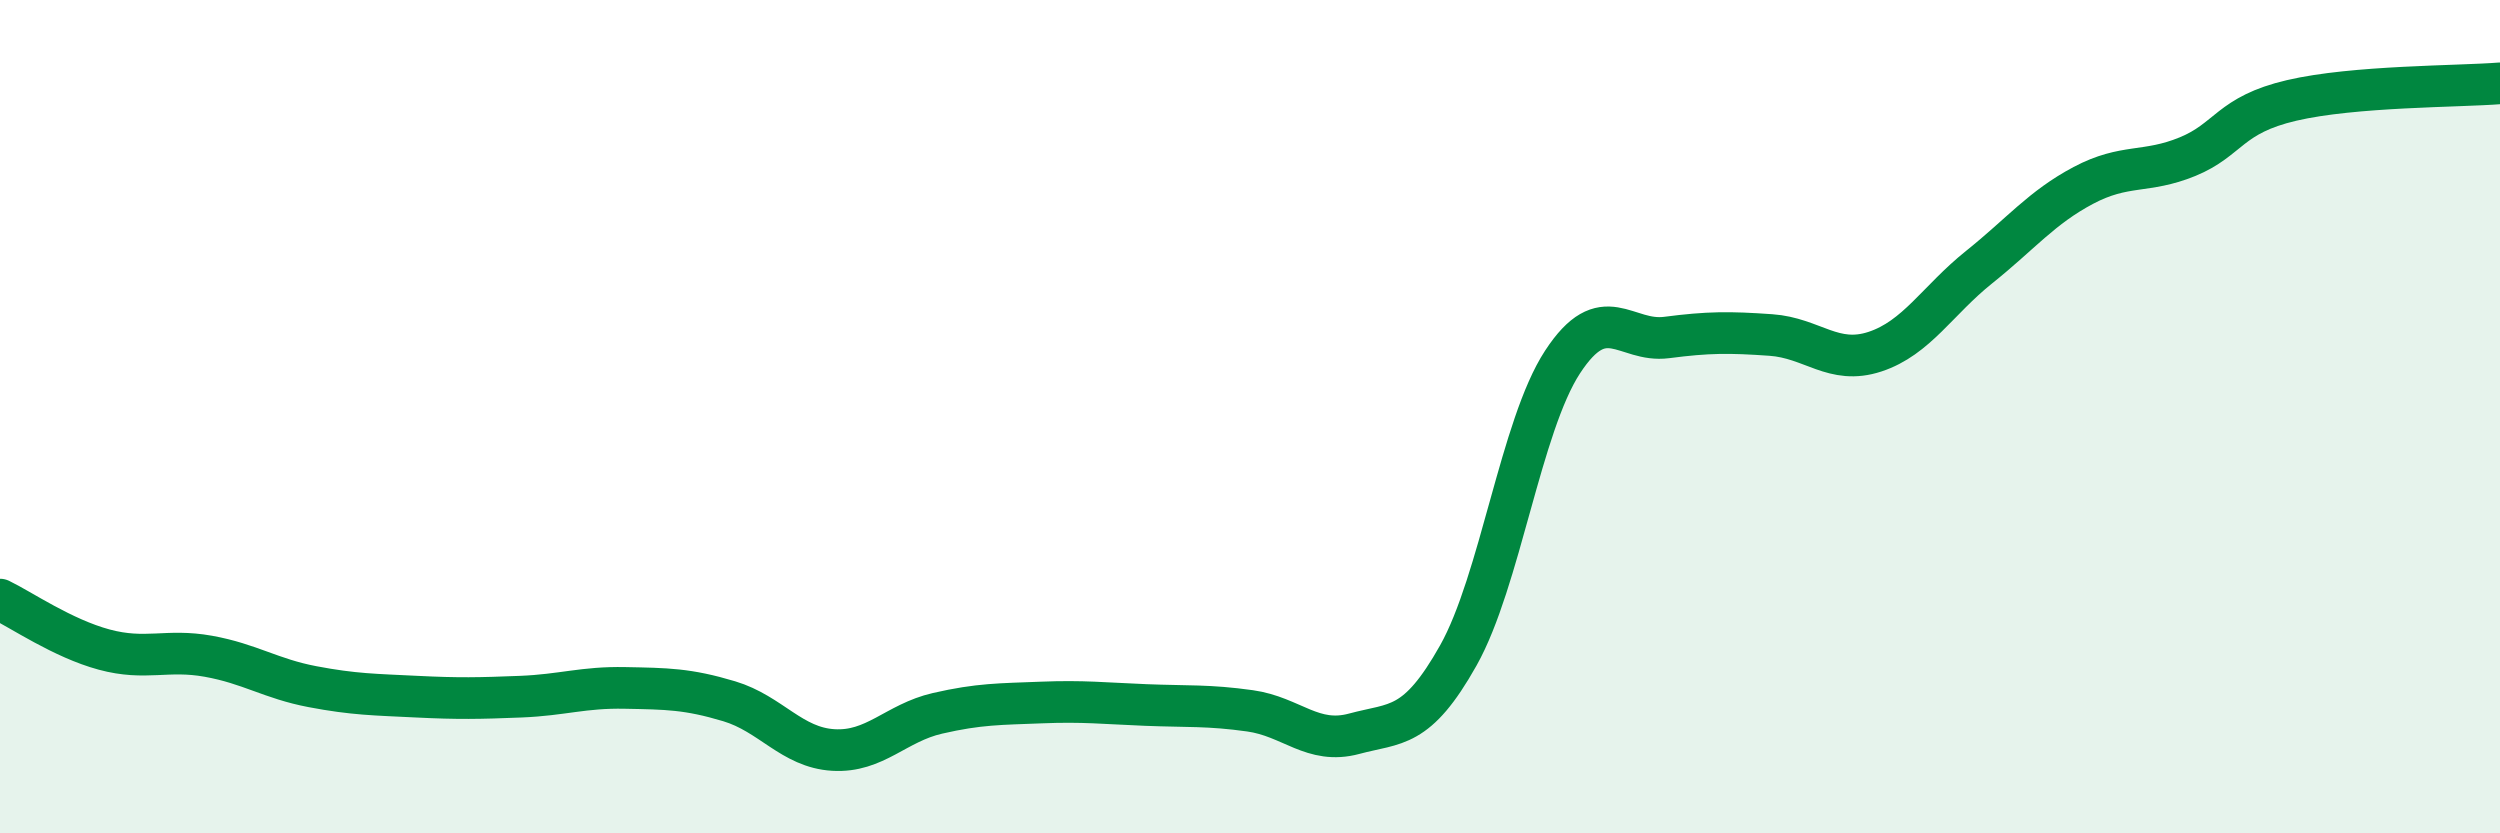 
    <svg width="60" height="20" viewBox="0 0 60 20" xmlns="http://www.w3.org/2000/svg">
      <path
        d="M 0,14.39 C 0.5,14.63 1.5,15.32 2.5,15.59 C 3.5,15.86 4,15.57 5,15.75 C 6,15.93 6.5,16.29 7.5,16.48 C 8.5,16.67 9,16.67 10,16.72 C 11,16.77 11.5,16.76 12.5,16.72 C 13.5,16.68 14,16.49 15,16.51 C 16,16.53 16.5,16.53 17.5,16.83 C 18.5,17.13 19,17.94 20,18 C 21,18.06 21.5,17.35 22.5,17.12 C 23.5,16.89 24,16.9 25,16.86 C 26,16.82 26.5,16.88 27.5,16.92 C 28.5,16.96 29,16.92 30,17.06 C 31,17.2 31.5,17.88 32.5,17.61 C 33.5,17.34 34,17.51 35,15.73 C 36,13.95 36.5,10.22 37.5,8.69 C 38.5,7.16 39,8.23 40,8.1 C 41,7.97 41.5,7.97 42.5,8.04 C 43.5,8.11 44,8.77 45,8.44 C 46,8.11 46.5,7.21 47.5,6.41 C 48.5,5.61 49,4.98 50,4.45 C 51,3.92 51.5,4.17 52.5,3.76 C 53.5,3.35 53.5,2.76 55,2.41 C 56.5,2.06 59,2.08 60,2L60 20L0 20Z"
        fill="#008740"
        opacity="0.1"
        stroke-linecap="round"
        stroke-linejoin="round"
      />
      <path
        d="M 0,14.39 C 0.5,14.63 1.5,15.32 2.5,15.59 C 3.5,15.86 4,15.57 5,15.75 C 6,15.93 6.5,16.29 7.5,16.48 C 8.5,16.67 9,16.67 10,16.72 C 11,16.77 11.5,16.76 12.5,16.72 C 13.5,16.68 14,16.49 15,16.51 C 16,16.53 16.5,16.53 17.5,16.83 C 18.5,17.13 19,17.94 20,18 C 21,18.06 21.5,17.35 22.5,17.12 C 23.5,16.89 24,16.9 25,16.86 C 26,16.82 26.5,16.88 27.5,16.92 C 28.5,16.96 29,16.92 30,17.06 C 31,17.2 31.5,17.88 32.5,17.61 C 33.5,17.34 34,17.51 35,15.73 C 36,13.95 36.5,10.22 37.5,8.69 C 38.5,7.16 39,8.23 40,8.1 C 41,7.97 41.5,7.97 42.5,8.04 C 43.5,8.11 44,8.77 45,8.44 C 46,8.11 46.5,7.21 47.5,6.41 C 48.5,5.61 49,4.98 50,4.45 C 51,3.92 51.5,4.17 52.5,3.76 C 53.5,3.35 53.5,2.76 55,2.41 C 56.5,2.06 59,2.08 60,2"
        stroke="#008740"
        stroke-width="1"
        fill="none"
        stroke-linecap="round"
        stroke-linejoin="round"
      />
    </svg>
  